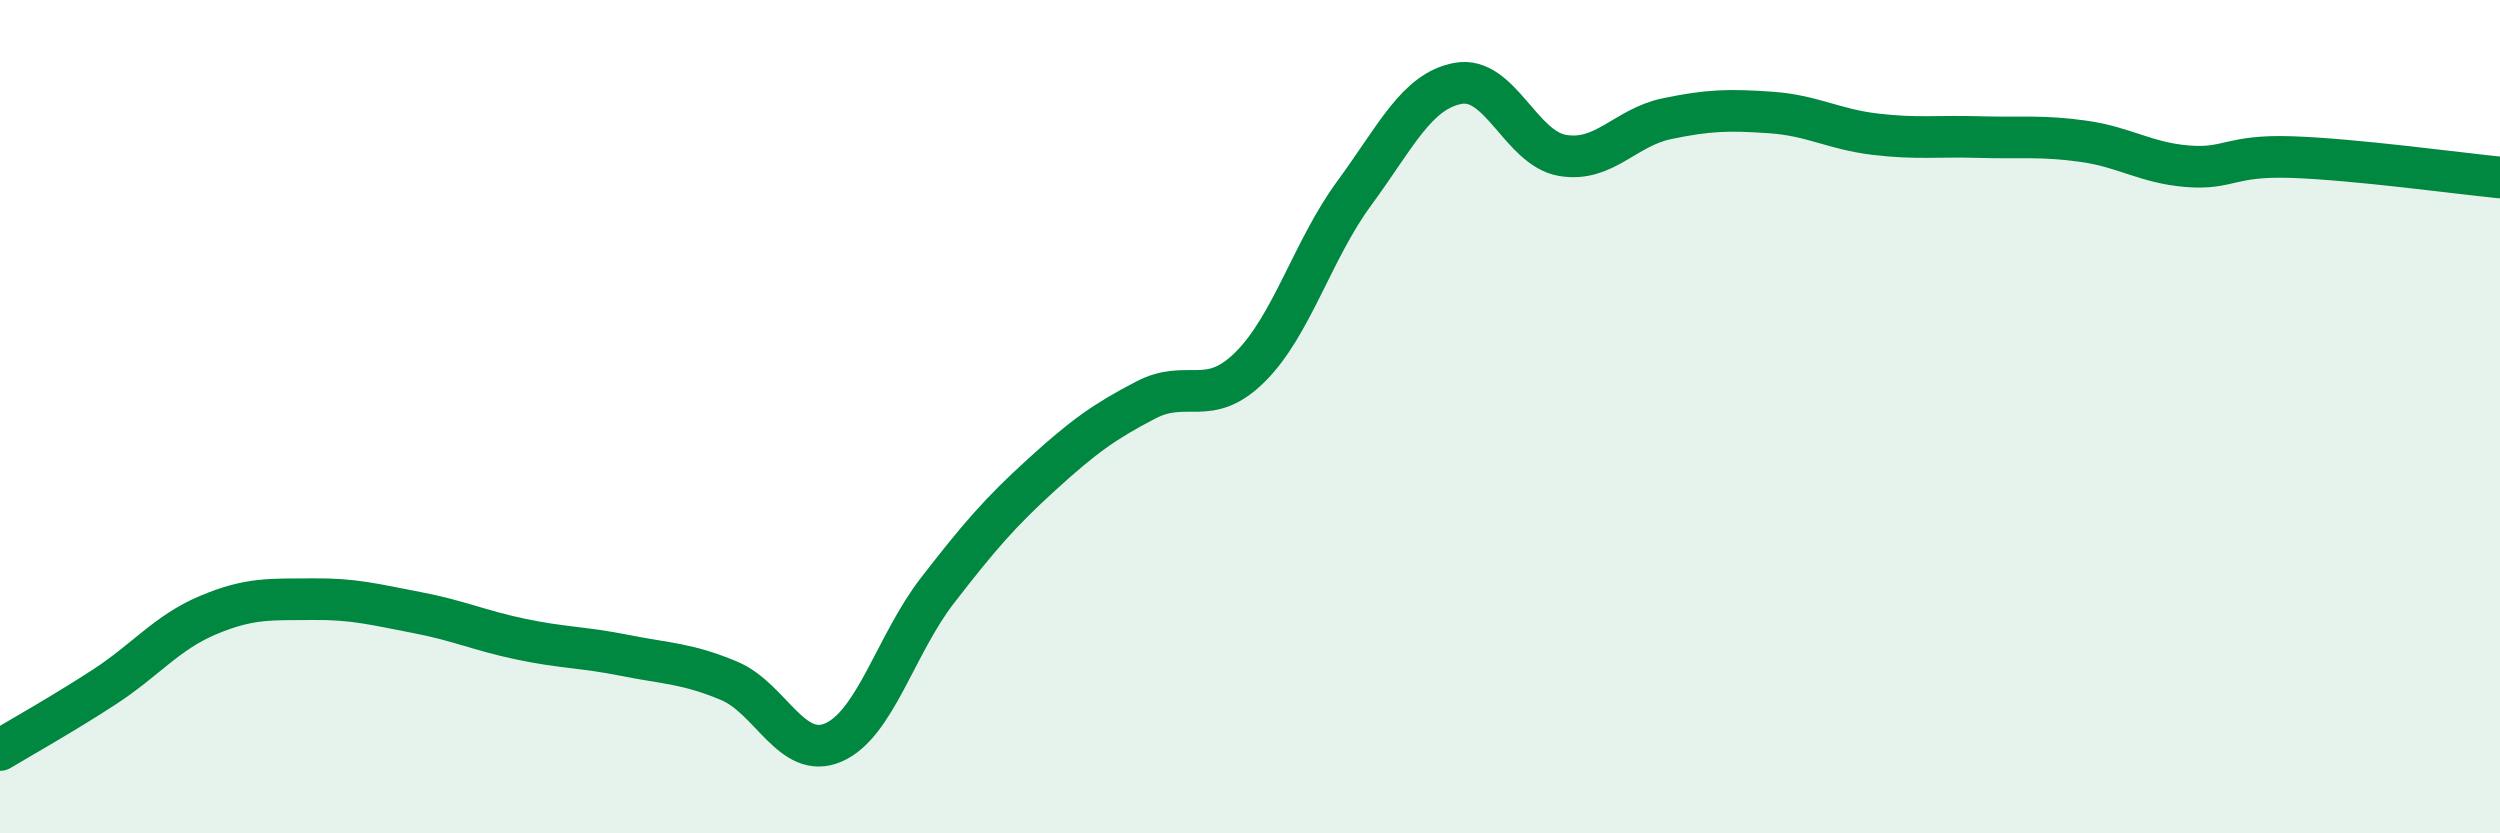 
    <svg width="60" height="20" viewBox="0 0 60 20" xmlns="http://www.w3.org/2000/svg">
      <path
        d="M 0,18 C 0.5,17.7 1.5,17.14 2.5,16.49 C 3.5,15.84 4,15.18 5,14.76 C 6,14.34 6.5,14.39 7.5,14.38 C 8.5,14.37 9,14.51 10,14.7 C 11,14.89 11.5,15.13 12.5,15.34 C 13.5,15.55 14,15.53 15,15.73 C 16,15.93 16.5,15.92 17.5,16.34 C 18.5,16.76 19,18.25 20,17.82 C 21,17.39 21.5,15.46 22.5,14.17 C 23.5,12.88 24,12.3 25,11.39 C 26,10.48 26.5,10.12 27.5,9.6 C 28.5,9.08 29,9.8 30,8.81 C 31,7.82 31.5,6 32.5,4.64 C 33.5,3.28 34,2.18 35,2 C 36,1.82 36.5,3.56 37.5,3.73 C 38.5,3.9 39,3.06 40,2.85 C 41,2.64 41.5,2.63 42.5,2.7 C 43.5,2.77 44,3.1 45,3.22 C 46,3.34 46.5,3.26 47.5,3.29 C 48.5,3.32 49,3.25 50,3.39 C 51,3.53 51.5,3.91 52.5,3.99 C 53.5,4.07 53.5,3.72 55,3.77 C 56.5,3.82 59,4.16 60,4.26L60 20L0 20Z"
        fill="#008740"
        opacity="0.1"
        stroke-linecap="round"
        stroke-linejoin="round"
      />
      <path
        d="M 0,18 C 0.5,17.7 1.5,17.14 2.5,16.49 C 3.5,15.84 4,15.18 5,14.76 C 6,14.34 6.5,14.39 7.5,14.38 C 8.5,14.37 9,14.51 10,14.7 C 11,14.89 11.5,15.13 12.5,15.34 C 13.5,15.55 14,15.53 15,15.73 C 16,15.93 16.5,15.92 17.5,16.34 C 18.5,16.76 19,18.25 20,17.82 C 21,17.39 21.5,15.46 22.5,14.17 C 23.5,12.88 24,12.3 25,11.39 C 26,10.48 26.5,10.12 27.5,9.6 C 28.5,9.08 29,9.8 30,8.81 C 31,7.82 31.5,6 32.5,4.64 C 33.5,3.28 34,2.18 35,2 C 36,1.82 36.5,3.56 37.5,3.73 C 38.5,3.9 39,3.06 40,2.85 C 41,2.64 41.5,2.63 42.5,2.7 C 43.5,2.77 44,3.1 45,3.22 C 46,3.34 46.5,3.26 47.5,3.29 C 48.5,3.32 49,3.25 50,3.39 C 51,3.53 51.5,3.91 52.5,3.99 C 53.5,4.07 53.5,3.72 55,3.77 C 56.5,3.82 59,4.16 60,4.26"
        stroke="#008740"
        stroke-width="1"
        fill="none"
        stroke-linecap="round"
        stroke-linejoin="round"
      />
    </svg>
  
